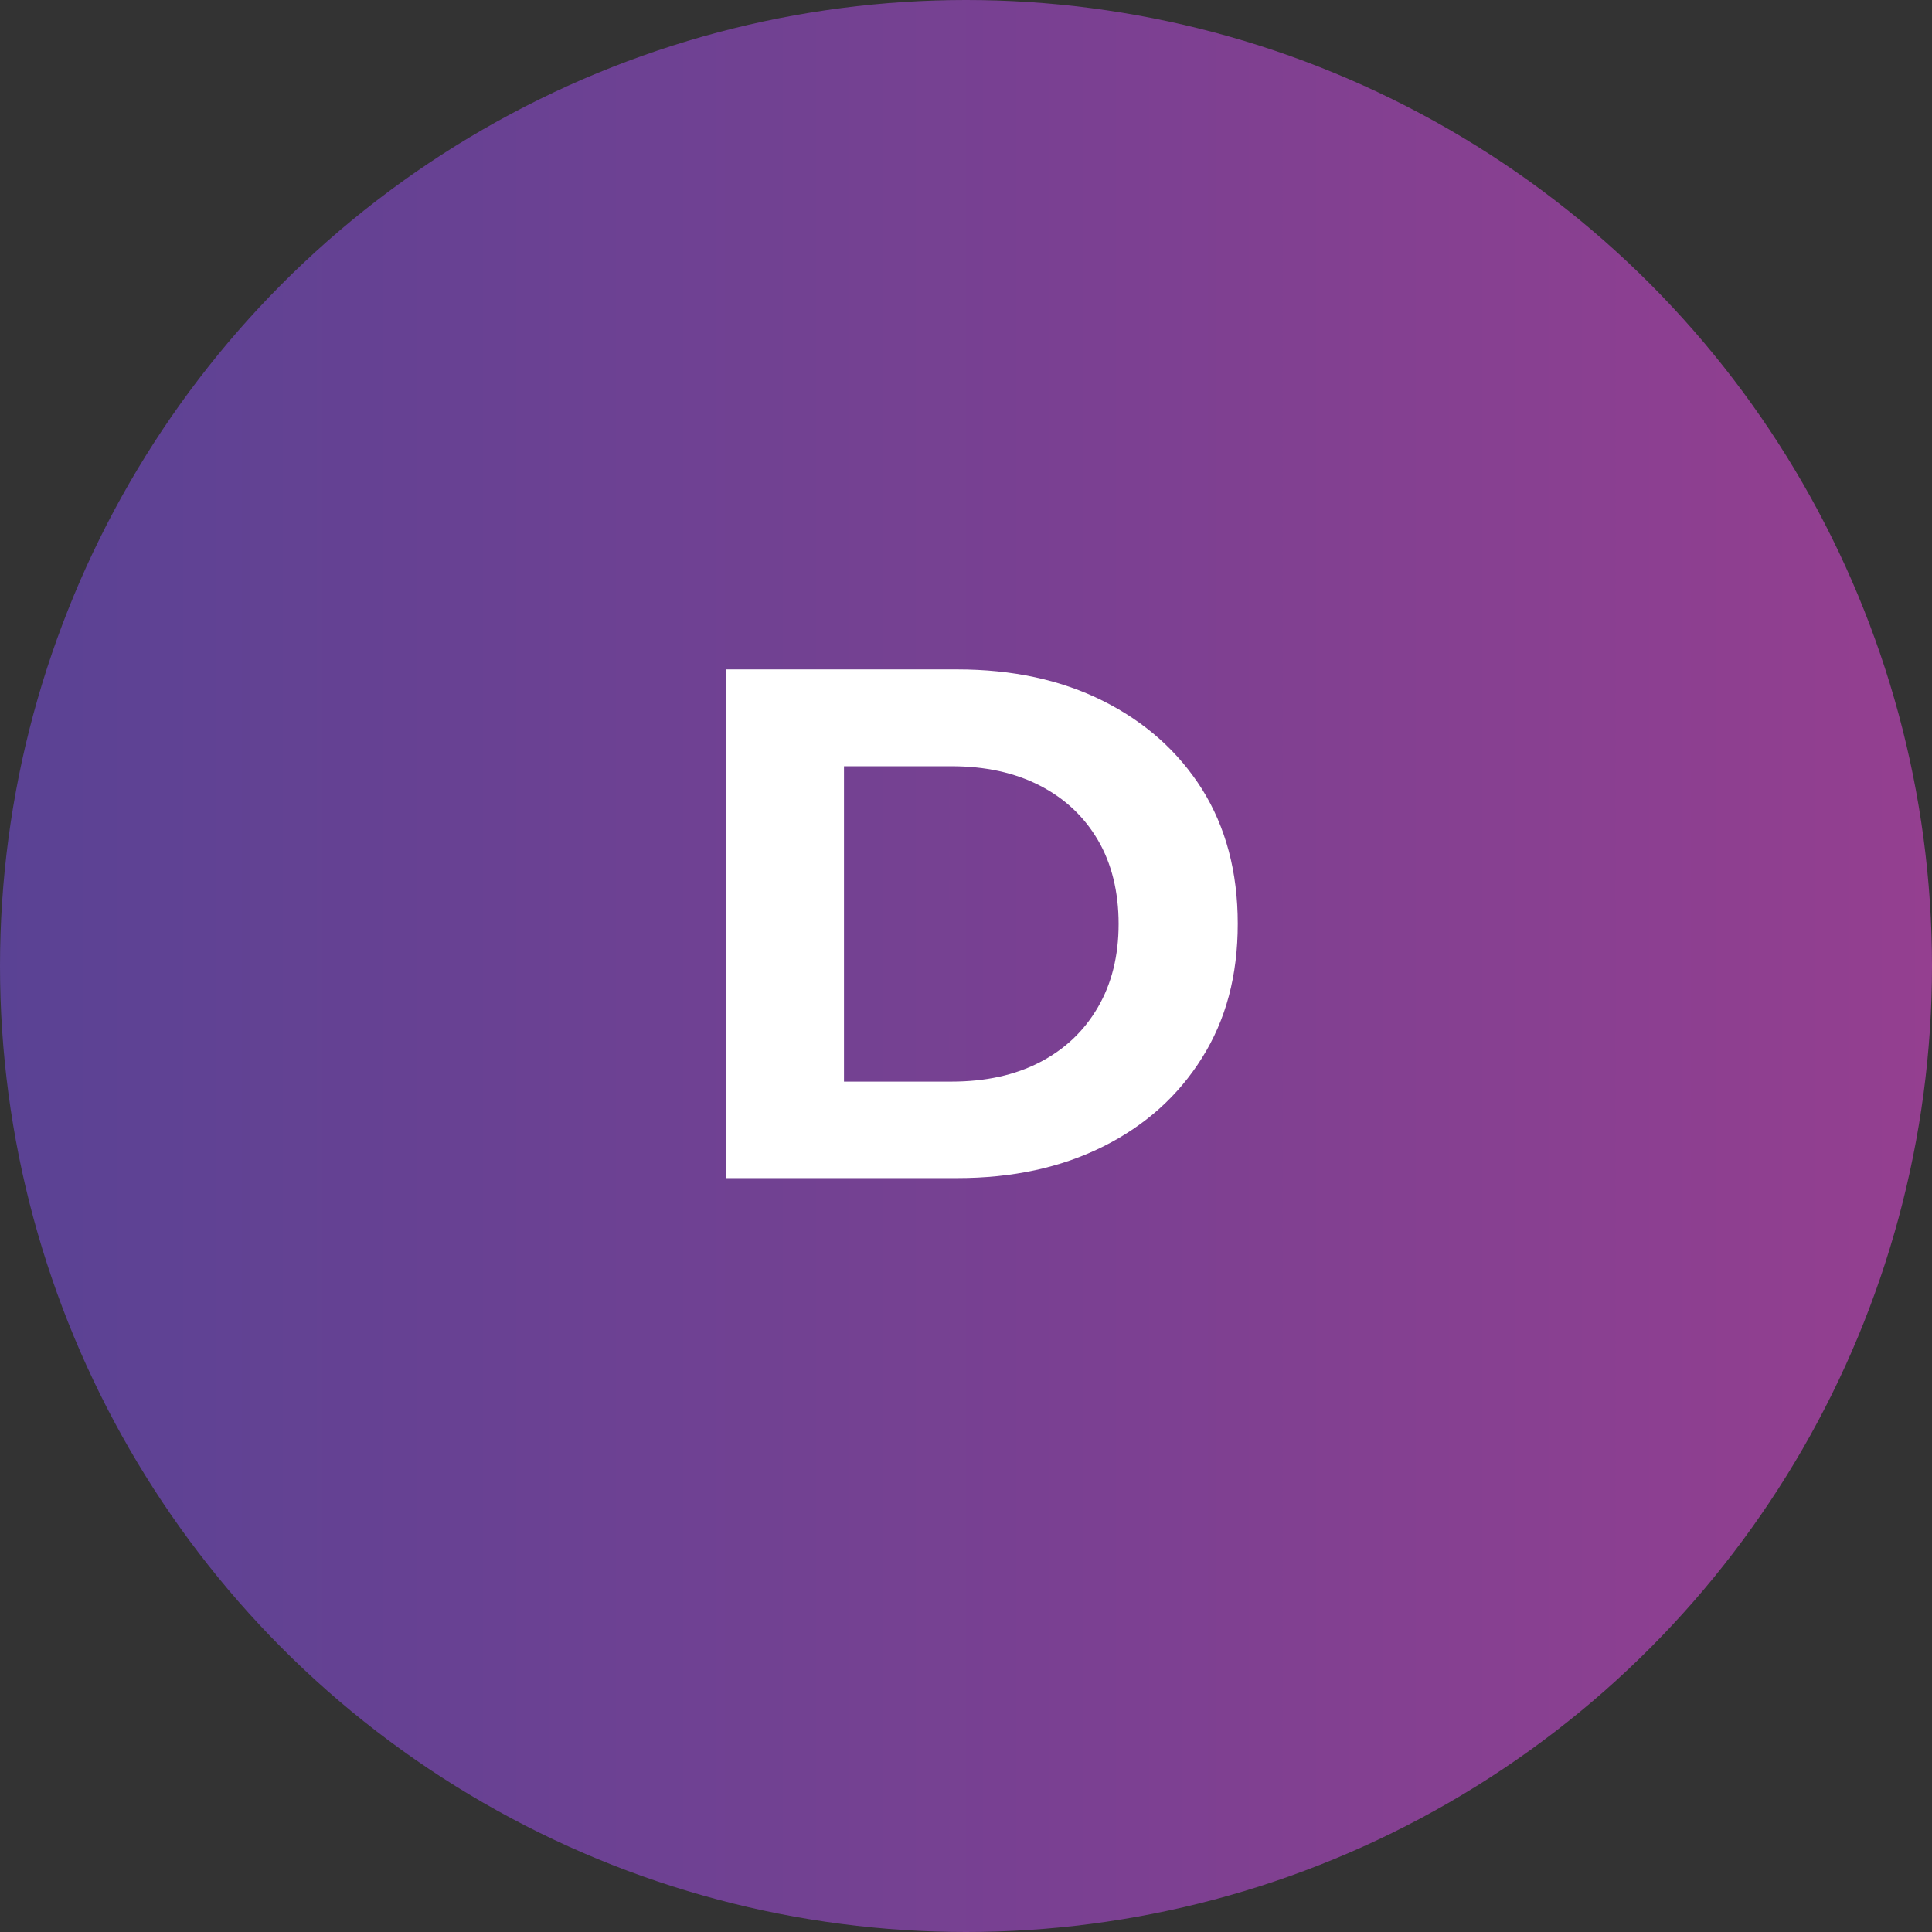 <?xml version="1.0" encoding="UTF-8"?>
<svg id="Capa_2" data-name="Capa 2" xmlns="http://www.w3.org/2000/svg" xmlns:xlink="http://www.w3.org/1999/xlink" viewBox="0 0 114.32 114.32">
  <rect x="0" y="0" width="114.32" height="114.32" fill="#333333" stroke="none"/>
  <defs>
    <style>
      .cls-1 {
        fill: #fff;
      }

      .cls-2 {
        fill: url(#Degradado_sin_nombre_231);
      }
    </style>
    <linearGradient id="Degradado_sin_nombre_231" data-name="Degradado sin nombre 231" x1="0" y1="57.16" x2="114.32" y2="57.16" gradientUnits="userSpaceOnUse">
      <stop offset="0" stop-color="#5a4294"/>
      <stop offset="1" stop-color="#943f90"/>
    </linearGradient>
  </defs>
  <g id="Layer_2" data-name="Layer 2">
    <circle class="cls-2" cx="57.16" cy="57.16" r="57.16"/>
    <path class="cls-1" d="M42.97,69.71v-30.1h13.67c3.27,0,6.15.62,8.64,1.87s4.44,2.99,5.85,5.22c1.4,2.24,2.11,4.89,2.11,7.96s-.7,5.68-2.11,7.93c-1.41,2.25-3.35,4-5.85,5.25s-5.38,1.87-8.64,1.87h-13.67ZM49.94,64h6.36c2.01,0,3.75-.38,5.22-1.14s2.62-1.84,3.44-3.25c.82-1.4,1.23-3.05,1.23-4.94s-.41-3.58-1.23-4.97c-.82-1.39-1.96-2.46-3.44-3.22s-3.22-1.14-5.22-1.14h-6.36v18.66Z"/>
  </g>
</svg>